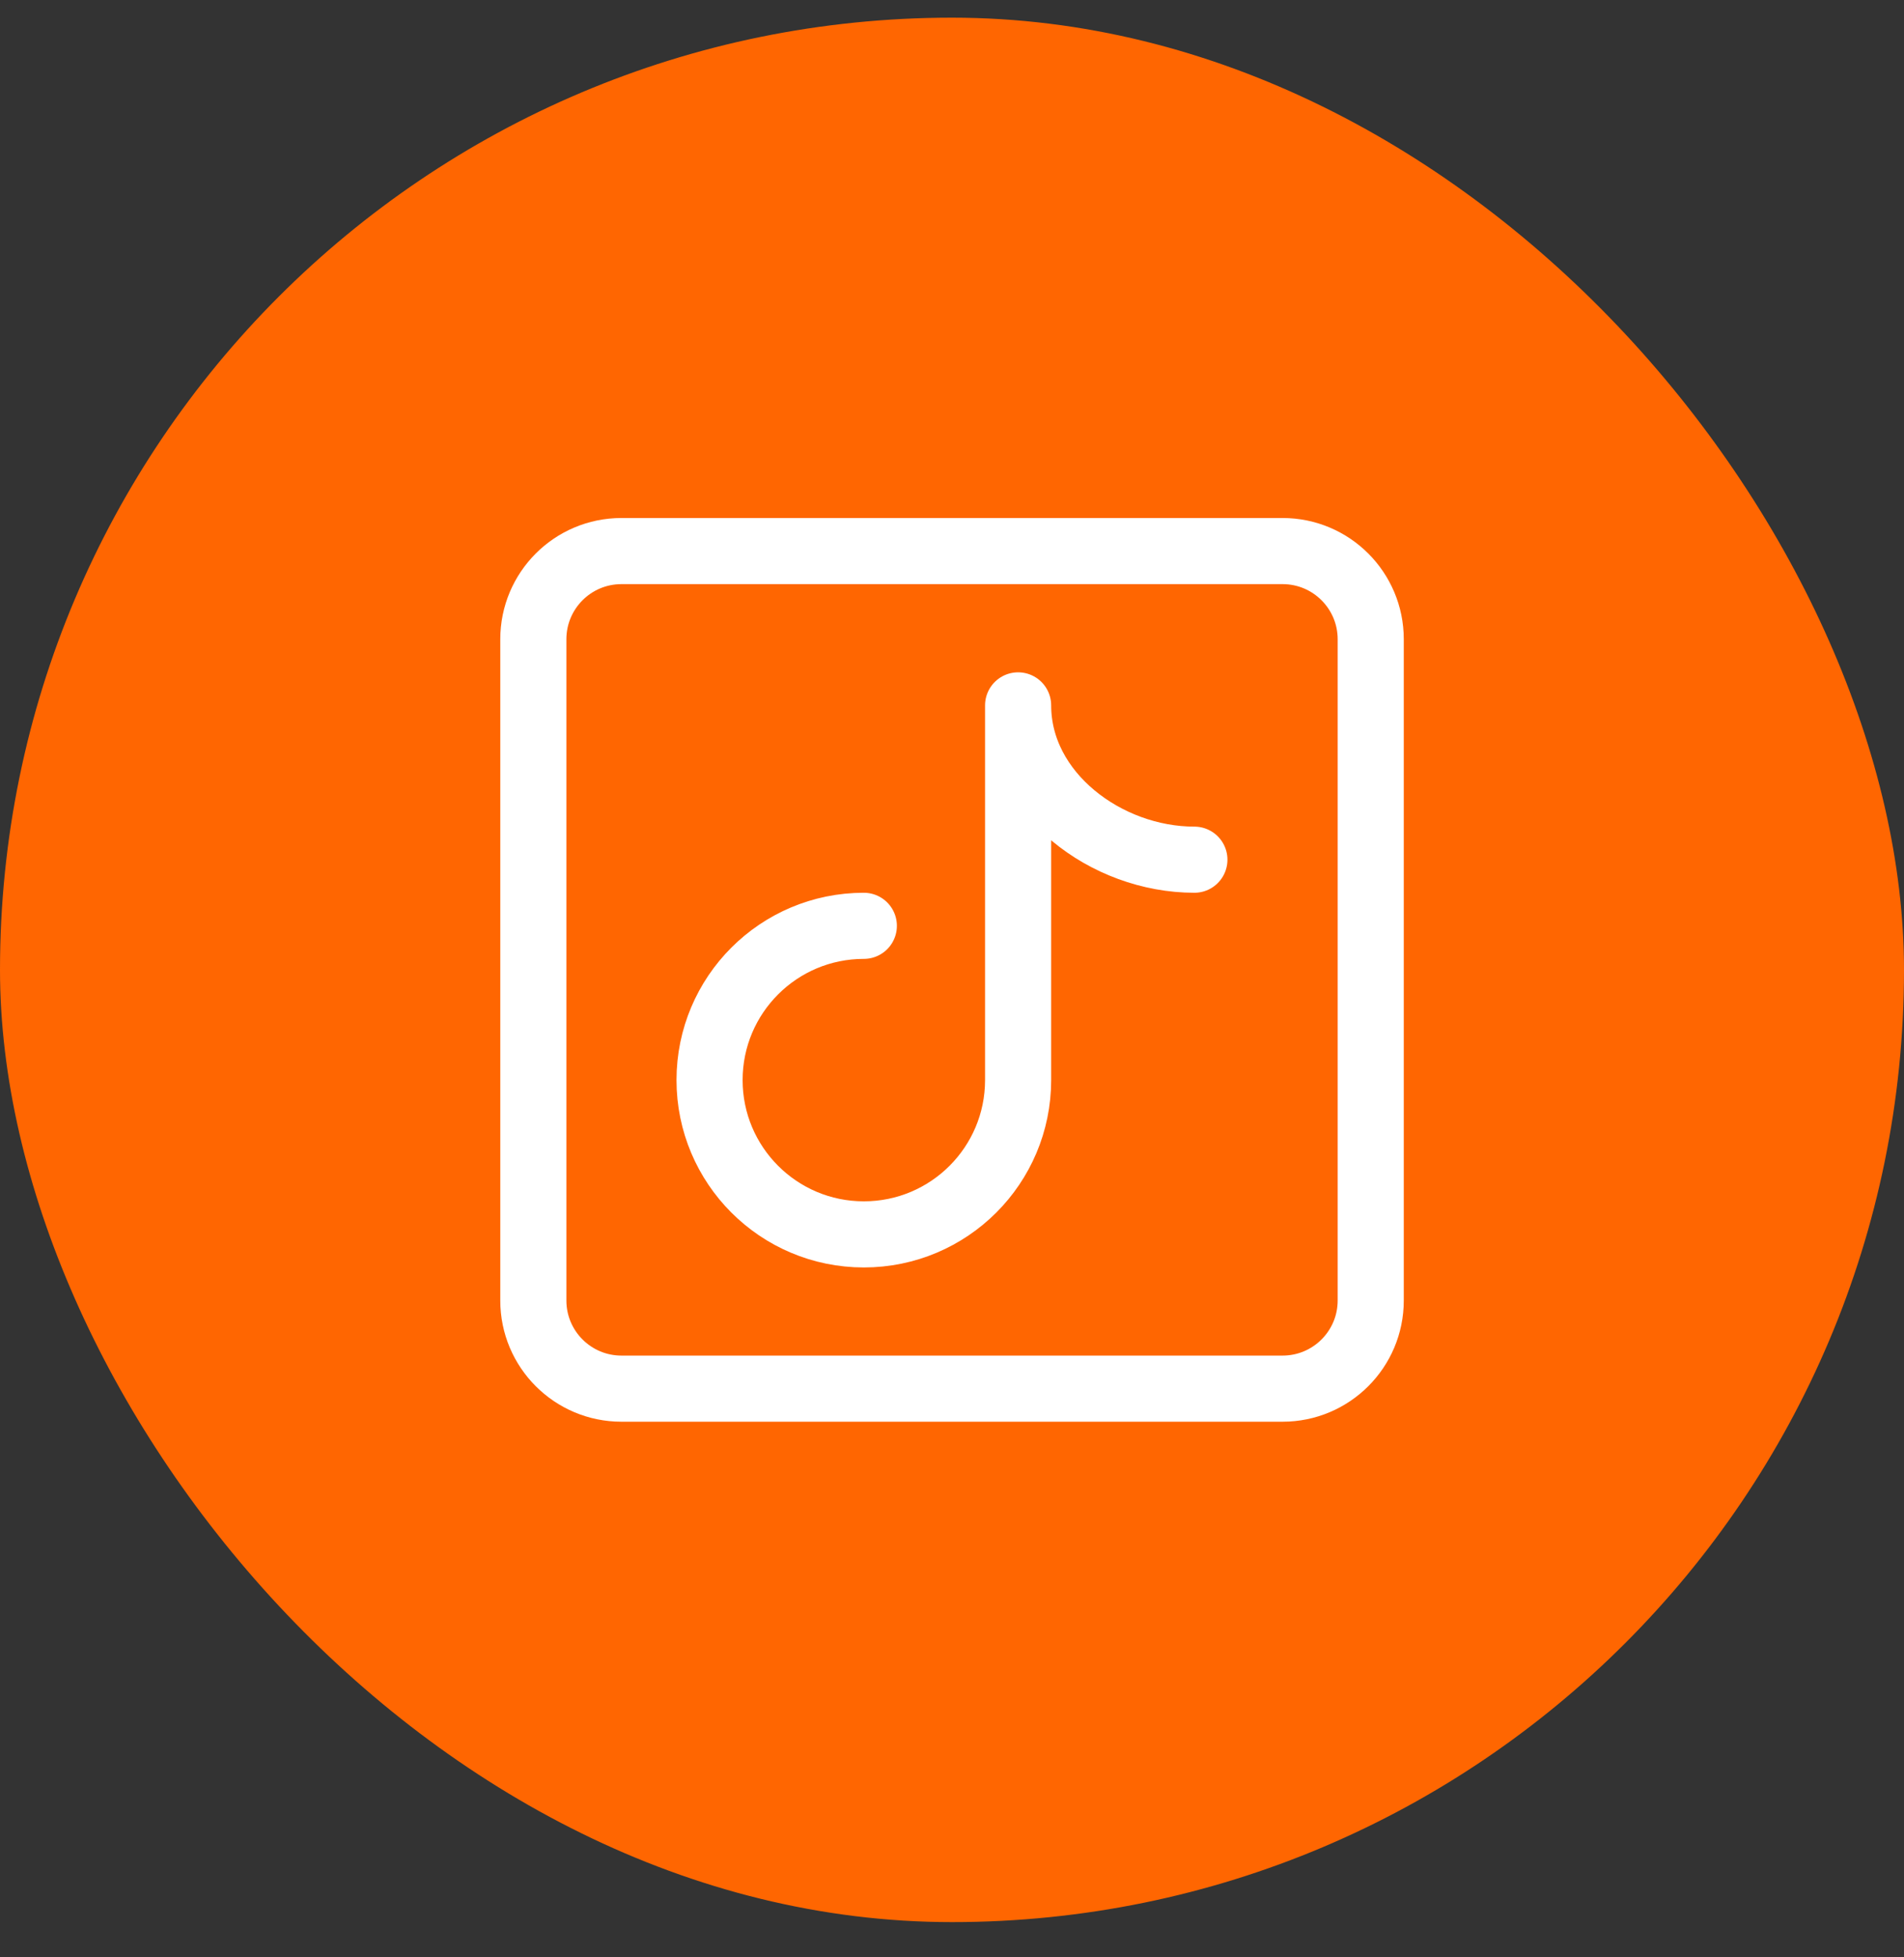 <svg width="36" height="37" viewBox="0 0 36 37" fill="none" xmlns="http://www.w3.org/2000/svg">
<rect x="0" y="0" width="36" height="37" fill="#333333" stroke="none"/>
<rect y="0.334" width="36" height="36" rx="18" fill="#FF6601"/>
<path d="M24.25 10.417C25.171 10.417 25.917 11.163 25.917 12.084V24.584C25.917 25.504 25.171 26.25 24.25 26.25H11.75C10.83 26.25 10.084 25.504 10.084 24.584V12.084C10.084 11.163 10.83 10.417 11.75 10.417H24.25Z" stroke="white" stroke-width="1.25" stroke-linejoin="round"/>
<path d="M22.583 16.251C20.916 16.251 19.25 15.001 19.25 13.334V20.417C19.25 22.028 17.944 23.334 16.333 23.334C14.722 23.334 13.416 22.028 13.416 20.417C13.416 18.806 14.722 17.501 16.333 17.501" stroke="white" stroke-width="1.25" stroke-linecap="round" stroke-linejoin="round"/>
</svg>
